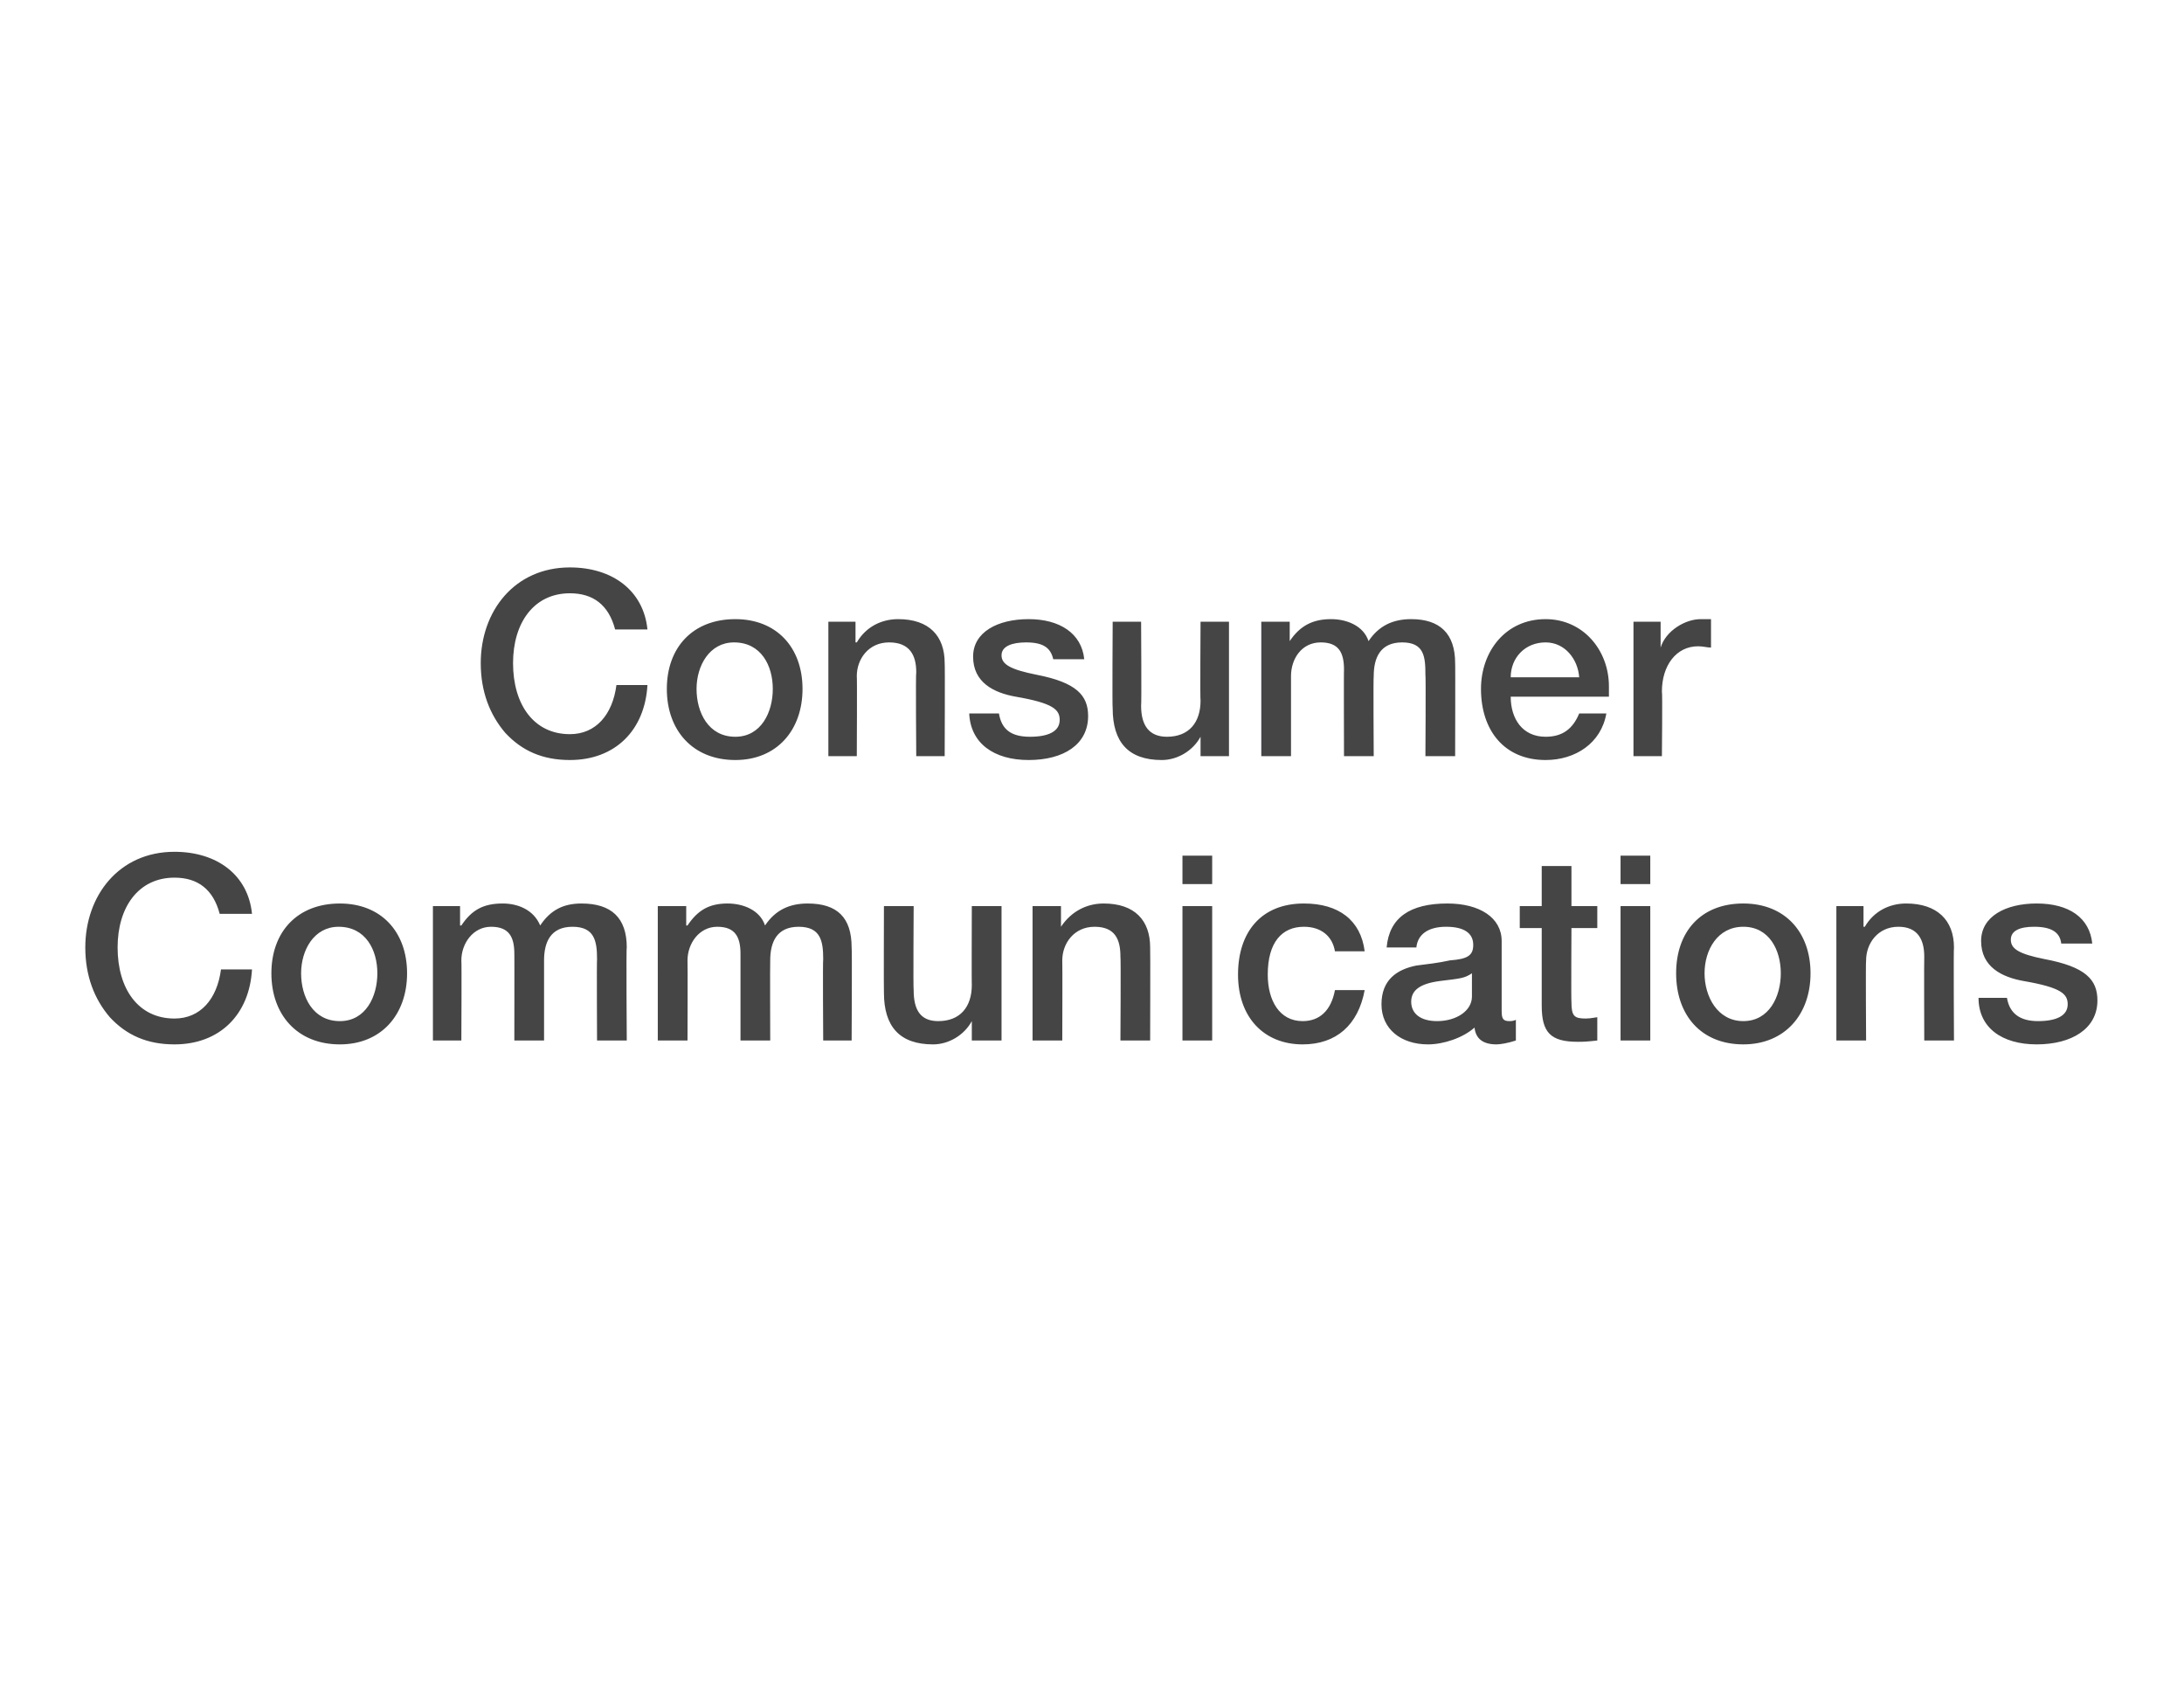 <?xml version="1.0" standalone="no"?><!DOCTYPE svg PUBLIC "-//W3C//DTD SVG 1.1//EN" "http://www.w3.org/Graphics/SVG/1.1/DTD/svg11.dtd"><svg xmlns="http://www.w3.org/2000/svg" version="1.1" width="169px" height="130.7px" viewBox="0 -1 169 130.7" style="top:-1px"><desc>Consumer Communications</desc><defs/><g id="Polygon142550"><path d="m19.5 69.7H17c-.5-1.9-1.7-2.8-3.5-2.8c-2.8 0-4.4 2.3-4.4 5.4c0 3.2 1.6 5.5 4.4 5.5c2 0 3.3-1.5 3.6-3.8h2.4c-.2 3.5-2.5 5.8-6 5.8c-2.1 0-3.7-.7-5-2.1c-1.2-1.4-1.9-3.2-1.9-5.4c0-4 2.6-7.4 6.9-7.4c3.3 0 5.7 1.8 6 4.8zm12 4.6c0 3.2-2 5.5-5.2 5.5c-3.3 0-5.3-2.3-5.3-5.5c0-3.2 2-5.4 5.3-5.4c3.2 0 5.2 2.2 5.2 5.4zM26.3 78c2 0 2.9-1.9 2.9-3.7c0-1.8-.9-3.6-3-3.6c-1.9 0-2.9 1.8-2.9 3.6c0 1.8.9 3.7 3 3.7zm15.5-7.4c.8-1.2 1.8-1.7 3.2-1.7c2.3 0 3.5 1.1 3.5 3.4c-.05-.03 0 7.2 0 7.2h-2.3s-.03-6.25 0-6.3c0-1.4-.2-2.5-1.9-2.5c-1.7 0-2.2 1.2-2.2 2.6v6.2h-2.3s.01-6.73 0-6.7c0-1.3-.4-2.1-1.8-2.1c-1.4 0-2.3 1.3-2.3 2.6c.03-.01 0 6.2 0 6.2h-2.2V69.1h2.1v1.5h.1c.8-1.2 1.7-1.7 3.2-1.7c1.2 0 2.4.5 2.9 1.7zm17.4 0c.8-1.2 1.9-1.7 3.3-1.7c2.3 0 3.4 1.1 3.4 3.4c.04-.03 0 7.2 0 7.2h-2.2s-.04-6.25 0-6.3c0-1.4-.2-2.5-1.9-2.5c-1.7 0-2.2 1.2-2.2 2.6c-.02.05 0 6.2 0 6.2h-2.3v-6.7c0-1.3-.4-2.1-1.8-2.1c-1.4 0-2.3 1.3-2.3 2.6c.02-.01 0 6.2 0 6.2h-2.3V69.1h2.2v1.5h.1c.8-1.2 1.7-1.7 3.1-1.7c1.2 0 2.5.5 2.9 1.7zm11.5-1.5s-.04 6.47 0 6.5c0 1.5.5 2.4 1.9 2.4c1.7 0 2.6-1.1 2.6-2.8c-.02.03 0-6.1 0-6.1h2.3v10.4h-2.3V78s-.02.05 0 0c-.6 1.1-1.8 1.8-3 1.8c-2.6 0-3.8-1.4-3.8-4c-.02.01 0-6.7 0-6.7h2.3zM89 72.3c.02.01 0 7.2 0 7.2h-2.3s.04-6.47 0-6.5c0-1.3-.4-2.3-2-2.3c-1.6 0-2.5 1.3-2.5 2.6c.02.03 0 6.2 0 6.2h-2.3V69.1h2.2v1.6s.04.01 0 0c.8-1.2 2-1.8 3.3-1.8c2.4 0 3.6 1.3 3.6 3.4zm4.8-7.1v2.2h-2.3v-2.2h2.3zm0 3.9v10.4h-2.3V69.1h2.3zm11.8 3.5h-2.3c-.2-1.2-1.1-1.9-2.4-1.9c-1.7 0-2.8 1.2-2.8 3.7c0 2 .9 3.6 2.7 3.6c1.3 0 2.2-.8 2.5-2.4h2.3c-.5 2.7-2.2 4.2-4.8 4.2c-3 0-5-2.1-5-5.4c0-3.3 1.8-5.5 5.1-5.5c2.7 0 4.4 1.3 4.7 3.7zm10.6-.8v5.4c0 .6.1.8.6.8c.1 0 .3 0 .5-.1v1.6c-.6.2-1.2.3-1.5.3c-1 0-1.6-.4-1.7-1.3c-.9.8-2.4 1.3-3.6 1.3c-2.1 0-3.6-1.2-3.6-3.1c0-1.9 1.2-2.7 2.7-3c.8-.1 1.7-.2 2.6-.4c1.4-.1 1.8-.4 1.8-1.2c0-.9-.7-1.4-2.1-1.4c-1.4 0-2.2.6-2.3 1.6h-2.3c.2-2.3 1.8-3.4 4.7-3.4c2.5 0 4.2 1.1 4.2 2.9zm-5 6.2c1.5 0 2.7-.8 2.7-1.9v-1.8c-.6.4-.9.4-2.5.6c-1.5.2-2.2.7-2.2 1.6c0 .9.7 1.5 2 1.5zm10.4-12v3.1h2v1.7h-2s-.03 5.69 0 5.7c0 1.1.2 1.3 1.1 1.3c.4 0 .8-.1.9-.1v1.8c-.9.1-1.1.1-1.5.1c-2.1 0-2.8-.7-2.8-2.8v-6h-1.7v-1.7h1.7V66h2.3zm6.1-.8v2.2h-2.3v-2.2h2.3zm0 3.9v10.4h-2.3V69.1h2.3zm12.4 5.2c0 3.2-2 5.5-5.2 5.5c-3.3 0-5.2-2.3-5.2-5.5c0-3.2 1.9-5.4 5.2-5.4c3.2 0 5.2 2.2 5.2 5.4zm-5.2 3.7c2 0 2.9-1.9 2.9-3.7c0-1.8-.9-3.6-2.9-3.6c-2 0-3 1.8-3 3.6c0 1.8 1 3.7 3 3.7zm16.3-5.7c-.04.01 0 7.2 0 7.2h-2.3s-.02-6.47 0-6.5c0-1.3-.5-2.3-2-2.3c-1.6 0-2.5 1.3-2.5 2.6c-.04.03 0 6.2 0 6.2h-2.3V69.1h2.1v1.6h.1c.7-1.2 1.9-1.8 3.2-1.8c2.4 0 3.7 1.3 3.7 3.4zm10.7-.3h-2.4c-.1-.9-.8-1.3-2.1-1.3c-1.1 0-1.8.3-1.8 1c0 .7.6 1.1 2.6 1.5c3.2.6 4.1 1.6 4.1 3.2c0 2.2-2 3.4-4.7 3.4c-2.7 0-4.5-1.3-4.5-3.6h2.2c.2 1.2 1 1.8 2.4 1.8c1.4 0 2.3-.4 2.3-1.3c0-.8-.5-1.3-3.4-1.8c-1.7-.3-3.3-1.1-3.3-3.1c0-1.9 1.9-2.9 4.3-2.9c2.5 0 4.1 1.1 4.3 3.1z" stroke="none" fill="#454546"/></g><g id="Polygon142549"><path d="m50.1 47.7h-2.5c-.5-1.9-1.7-2.8-3.5-2.8c-2.8 0-4.4 2.3-4.4 5.4c0 3.2 1.6 5.5 4.4 5.5c2 0 3.3-1.5 3.6-3.8h2.4c-.2 3.5-2.5 5.8-6 5.8c-2.1 0-3.7-.7-5-2.1c-1.2-1.4-1.9-3.2-1.9-5.4c0-4 2.6-7.4 6.9-7.4c3.3 0 5.7 1.8 6 4.8zm12 4.6c0 3.2-2 5.5-5.2 5.5c-3.3 0-5.3-2.3-5.3-5.5c0-3.2 2-5.4 5.3-5.4c3.2 0 5.2 2.2 5.2 5.4zM56.9 56c2 0 2.9-1.9 2.9-3.7c0-1.8-.9-3.6-3-3.6c-1.9 0-2.9 1.8-2.9 3.6c0 1.8.9 3.7 3 3.7zm16.2-5.7c.03.01 0 7.2 0 7.2h-2.2s-.05-6.47 0-6.5c0-1.3-.5-2.3-2.1-2.3c-1.6 0-2.5 1.3-2.5 2.6c.03.03 0 6.2 0 6.2h-2.2V47.1h2.1v1.6h.1c.7-1.2 1.9-1.8 3.2-1.8c2.4 0 3.6 1.3 3.6 3.4zm10.8-.3h-2.4c-.2-.9-.8-1.3-2.1-1.3c-1.1 0-1.9.3-1.9 1c0 .7.7 1.1 2.7 1.5c3.1.6 4 1.6 4 3.2c0 2.2-1.9 3.4-4.6 3.4c-2.7 0-4.5-1.3-4.6-3.6h2.3c.2 1.2.9 1.8 2.4 1.8c1.4 0 2.3-.4 2.3-1.3c0-.8-.5-1.3-3.4-1.8c-1.7-.3-3.3-1.1-3.3-3.1c0-1.9 1.9-2.9 4.3-2.9c2.4 0 4.1 1.1 4.3 3.1zm4.4-2.9s.04 6.47 0 6.5c0 1.5.6 2.4 2 2.4c1.7 0 2.6-1.1 2.6-2.8c-.04.03 0-6.1 0-6.1h2.2v10.4h-2.2V56s-.04.05 0 0c-.6 1.1-1.8 1.8-3 1.8c-2.6 0-3.8-1.4-3.8-4c-.04.01 0-6.7 0-6.7h2.2zm17.6 1.5c.8-1.2 1.9-1.7 3.3-1.7c2.2 0 3.4 1.1 3.4 3.4c.02-.03 0 7.2 0 7.2h-2.3s.04-6.25 0-6.3c0-1.4-.1-2.5-1.8-2.5c-1.7 0-2.2 1.2-2.2 2.6c-.04.05 0 6.2 0 6.2H104s-.02-6.73 0-6.7c0-1.3-.4-2.1-1.8-2.1c-1.5 0-2.3 1.3-2.3 2.6v6.2h-2.3V47.1h2.2v1.5s.04-.01 0 0c.8-1.2 1.8-1.7 3.2-1.7c1.2 0 2.5.5 2.9 1.7zm18.6 3.5v.8h-7.6c0 1.7.9 3.1 2.7 3.1c1.3 0 2.1-.6 2.6-1.8h2.1c-.4 2.3-2.4 3.6-4.7 3.6c-3.2 0-5-2.3-5-5.5c0-2.9 1.9-5.4 5-5.4c2.9 0 4.9 2.4 4.9 5.2zm-2.3-.7c-.1-1.4-1.1-2.7-2.6-2.7c-1.6 0-2.7 1.2-2.7 2.7h5.3zm10.2-4.5v2.2c-.3 0-.6-.1-1-.1c-1.7 0-2.8 1.5-2.8 3.5c.05-.01 0 5 0 5h-2.2V47.1h2.1v2s.05.05 0 0c.4-1.3 1.9-2.2 3.1-2.2h.8z" stroke="none" fill="#454546"/></g></svg>